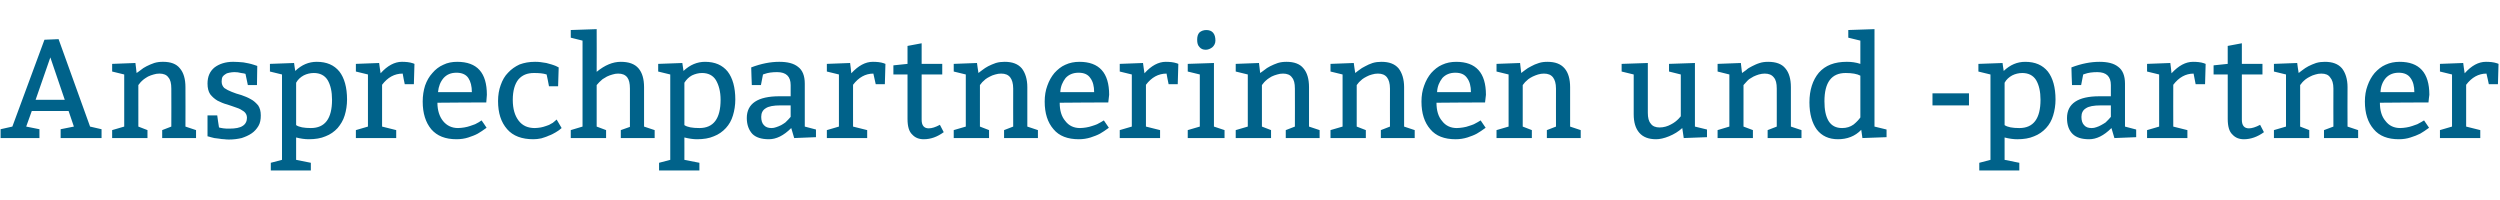 <?xml version="1.0" standalone="no"?><!DOCTYPE svg PUBLIC "-//W3C//DTD SVG 1.1//EN" "http://www.w3.org/Graphics/SVG/1.1/DTD/svg11.dtd"><svg xmlns="http://www.w3.org/2000/svg" version="1.1" width="849.3px" height="67.8px" viewBox="0 -2 849.3 67.8" style="top:-2px"><desc>Ansprechpartnerinnen und -partner</desc><defs/><g id="Polygon116713"><path d="m.2 44.9v-3l4-.9l10.9-29.5l4.8-.2L30.6 41l3.9.9v3H20.6v-3l4.5-.9l-1.8-5.3H10.8L8.9 41l4.5.9v3H.2zm16.9-27.4l-5 14.4h9.9l-4.9-14.4zM46 19.4s.44 3.44.4 3.4c.4-.2.8-.6 1.4-1c.6-.5 1.2-.9 2-1.3c.8-.4 1.7-.8 2.6-1.1c1-.3 1.9-.4 3-.4c2.6 0 4.5.7 5.7 2.2c1.3 1.5 1.9 3.7 1.9 6.4c.04-.01 0 13.4 0 13.4l3.6 1.2v2.7H55.1v-2.7l3.1-1.2s.04-12.93 0-12.9c0-1.8-.3-3-1-3.8c-.6-.9-1.7-1.3-3-1.3c-.7 0-1.4.1-2 .3c-.7.2-1.3.4-1.9.7c-.5.3-1 .6-1.4.9c-.5.4-.8.7-1.1 1l-.8 1V41l3.1 1.2v2.7h-12v-2.7l4.1-1.2V23.3l-4.1-1v-2.6l7.9-.3zm24.5 17.8h3.3s.55 4.11.6 4.1c.3.1.8.2 1.5.3c.6.1 1.3.1 2 .1c2.1 0 3.6-.3 4.5-.9c1-.6 1.5-1.6 1.5-2.8c0-.9-.4-1.6-1-2.1c-.7-.5-1.5-1-2.5-1.3c-1-.4-2.1-.7-3.2-1.1c-1.2-.3-2.3-.8-3.3-1.3c-1-.6-1.8-1.3-2.5-2.2c-.6-.9-.9-2.1-.9-3.6c0-2.4.8-4.2 2.4-5.5c1.6-1.2 3.7-1.9 6.3-1.9c1.2 0 2.3.1 3.5.2c1.1.2 2.3.4 3.5.8l1.2.4l-.1 6.5h-3.1s-.78-3.77-.8-3.8c-.2-.1-.7-.2-1.5-.3c-.7-.2-1.5-.3-2.3-.3c-.6 0-1.1.1-1.7.2c-.5.1-.9.2-1.3.5c-.4.2-.7.5-1 .9c-.2.4-.3 1-.3 1.6c0 .9.3 1.6.9 2.2c.7.5 1.5.9 2.5 1.3c1 .4 2.1.8 3.3 1.1c1.1.4 2.2.8 3.2 1.4c1 .5 1.8 1.3 2.5 2.1c.6.9.9 2 .9 3.4c0 1.4-.2 2.6-.8 3.6c-.6 1-1.4 1.9-2.3 2.5c-1 .7-2.2 1.2-3.4 1.6c-1.3.3-2.7.5-4.2.5c-.5 0-1.1 0-1.7-.1c-.6 0-1.2-.1-1.8-.2c-.5-.1-1.1-.1-1.6-.2c-.5-.1-.9-.2-1.2-.3c.02-.03-1.1-.3-1.1-.3v-7.1zm29.4-17.8s.37 2.72.4 2.7c2.2-2.1 4.6-3.1 7.3-3.1c3.4 0 5.9 1.1 7.7 3.3c1.7 2.2 2.6 5.4 2.6 9.5c0 1.9-.3 3.8-.8 5.4c-.5 1.7-1.4 3.1-2.4 4.3c-1.1 1.2-2.5 2.2-4.1 2.8c-1.6.7-3.5 1-5.7 1c-1.3 0-2.8-.2-4.3-.6v7.6l5 1v2.6H92v-2.6l3.8-1v-29l-4.1-1v-2.6l8.2-.3zm.7 6.7v14.4c1 .7 2.7 1 5 1c4.8 0 7.2-3.2 7.2-9.6c0-2.8-.5-5-1.5-6.7c-1-1.6-2.6-2.4-4.7-2.4c-1.2 0-2.4.3-3.4.8c-1.1.6-2 1.4-2.6 2.5zm28.2-6.7s.47 3.53.5 3.5c2.3-2.6 4.8-3.9 7.2-3.9c1.3 0 2.6.1 3.8.5c0 .03.5.2.5.2l-.2 6.9h-3.1s-.75-3.57-.7-3.6c-2.8 0-5.1 1.3-7 3.8V41l4.8 1.2v2.7h-13.7v-2.7L125 41V23.3l-4.1-1v-2.6l7.9-.3zm36.4 13.4s-16.58.06-16.6.1c0 2.6.7 4.7 1.9 6.2c1.3 1.6 3 2.4 5.1 2.4c.7 0 1.4-.1 2.1-.2c.7-.1 1.4-.3 2-.5c.6-.2 1.2-.4 1.7-.6c.5-.3.9-.5 1.3-.7c-.02-.01.9-.6.9-.6c0 0 1.72 2.46 1.7 2.5c-1.1.8-2.1 1.5-3 2c-.9.5-2 .9-3.2 1.3c-1.2.4-2.6.6-4 .6c-3.8 0-6.6-1.1-8.6-3.4c-1.9-2.3-2.9-5.4-2.9-9.4c0-2 .3-3.8.8-5.4c.6-1.7 1.4-3.1 2.5-4.3c1-1.2 2.3-2.2 3.7-2.8c1.4-.7 3-1 4.7-1c6.8 0 10.1 3.7 10.1 11.2c.02.03-.2 2.6-.2 2.6zm-16.4-3.5h11.5c0-2-.4-3.6-1.2-4.8c-.8-1.2-2.2-1.8-4-1.8c-1.9 0-3.3.6-4.4 1.8c-1.1 1.3-1.7 2.8-1.9 4.8zm40.8-2h-3.1s-.75-4.03-.8-4c-1.2-.4-2.6-.5-4.3-.5c-2.3 0-4 .7-5.3 2.2c-1.2 1.5-1.9 3.8-1.9 6.9c0 3.1.7 5.4 2 7.1c1.3 1.7 3.1 2.5 5.5 2.5c.6 0 1.3-.1 2-.2c.6-.1 1.2-.3 1.8-.5c.6-.2 1.2-.4 1.6-.7c.5-.2.9-.5 1.2-.8c-.01.04.8-.7.8-.7l1.7 2.9l-.5.4c-.4.4-1 .7-1.6 1.1c-.7.4-1.4.8-2.3 1.1c-.8.4-1.6.6-2.5.9c-1 .2-1.8.3-2.7.3c-3.9 0-6.9-1.1-8.9-3.4c-2.1-2.4-3.1-5.5-3.1-9.6c0-1.9.3-3.8.9-5.4c.6-1.7 1.4-3.1 2.5-4.2c1.1-1.2 2.4-2.1 3.9-2.8c1.6-.6 3.3-.9 5.2-.9c.6 0 1.3 0 1.9.1l2 .3c.6.2 1.2.3 1.8.5c.5.2 1 .3 1.4.5l1 .5l-.2 6.4zm13.1-19.4s.04 14.51 0 14.5c2.8-2.3 5.5-3.4 8.2-3.4c2.7 0 4.7.7 6 2.2c1.3 1.5 1.9 3.7 1.9 6.4c.01-.01 0 13.4 0 13.4l3.6 1.2v2.7h-11.5v-2.7l3.1-1.1v-13c0-1.8-.3-3-.9-3.8c-.7-.9-1.7-1.3-3.1-1.3c-.6 0-1.3.1-1.9.3c-.7.2-1.3.4-1.9.7l-1.5.9c-.4.4-.8.7-1.1 1l-.9 1V41l3.2 1.2v2.7h-12v-2.7l4-1.2V11.8l-4-1V8.2l8.8-.3zm29.1 11.5s.39 2.72.4 2.7c2.2-2.1 4.7-3.1 7.3-3.1c3.4 0 5.9 1.1 7.7 3.3c1.7 2.2 2.6 5.4 2.6 9.5c0 1.9-.3 3.8-.8 5.4c-.5 1.7-1.3 3.1-2.4 4.3c-1.1 1.2-2.5 2.2-4.1 2.8c-1.6.7-3.5 1-5.7 1c-1.3 0-2.7-.2-4.3-.6c.02-.03 0 7.6 0 7.6l5.1 1v2.6h-13.7v-2.6l3.8-1v-29l-4.1-1v-2.6l8.2-.3zm.7 6.7v14.4c1 .7 2.7 1 5.1 1c4.8 0 7.2-3.2 7.2-9.6c0-2.8-.6-5-1.6-6.7c-1-1.6-2.6-2.4-4.7-2.4c-1.2 0-2.3.3-3.4.8c-1.1.6-1.9 1.4-2.6 2.5zm22.7-5.2c3.4-1.3 6.6-1.9 9.5-1.9c2.8 0 4.9.5 6.4 1.7c1.5 1.1 2.3 3 2.3 5.7V41l3.8 1v2.6l-7.4.3l-1-3.4c-2.6 2.6-5.1 3.8-7.6 3.8c-2.5 0-4.4-.6-5.6-1.8c-1.2-1.3-1.9-3.1-1.9-5.4c0-4.9 3.7-7.4 11.1-7.4h3.8v-3.8c0-2.9-1.5-4.4-4.6-4.4c-1.7 0-3.1.2-4.2.6c-.03-.02-.6.2-.6.2l-.7 3.6h-3.1s-.23-6.03-.2-6zm13.4 12.9s-3.36.02-3.4 0c-2.4 0-4.1.3-5.1 1c-1 .6-1.5 1.6-1.5 2.9c0 1.2.3 2.2.9 2.8c.6.7 1.5 1 2.6 1c.5 0 1.1-.1 1.6-.3c.6-.2 1.1-.4 1.7-.7c.5-.3 1-.6 1.4-.9l1-1l.8-.9v-3.9zm20.2-14.4s.45 3.53.4 3.5c2.4-2.6 4.8-3.9 7.3-3.9c1.3 0 2.6.1 3.8.5c-.02.03.5.2.5.2l-.2 6.9h-3.1s-.77-3.57-.8-3.6c-2.7 0-5 1.3-6.9 3.8c-.02-.03 0 14.2 0 14.2l4.8 1.2v2.7h-13.7v-2.7L285 41V23.3l-4.1-1v-2.6l7.9-.3zm24.3-6.7v7h7v3.6h-7s.03 15.37 0 15.4c0 1.9.8 2.9 2.4 2.9c1.1 0 2.3-.4 3.8-1.2l1.3 2.5c-2.2 1.6-4.4 2.4-6.8 2.4c-1.6 0-2.9-.5-3.9-1.6c-1.1-1-1.6-2.8-1.6-5.3c.03-.02 0-15.1 0-15.1h-4.8v-3.1l4.8-.5v-6.1l4.8-.9zm18.8 6.7s.47 3.44.5 3.4c.3-.2.7-.6 1.3-1c.6-.5 1.3-.9 2-1.3c.8-.4 1.7-.8 2.6-1.1c1-.3 2-.4 3-.4c2.6 0 4.5.7 5.8 2.2c1.2 1.5 1.9 3.7 1.9 6.4c-.03-.01 0 13.4 0 13.4l3.6 1.2v2.7h-11.5v-2.7l3.1-1.2s-.03-12.93 0-12.9c0-1.8-.4-3-1-3.8c-.7-.9-1.7-1.3-3.1-1.3c-.7 0-1.3.1-2 .3c-.7.2-1.3.4-1.8.7c-.6.3-1.1.6-1.5.9c-.4.4-.8.7-1.1 1c.01.01-.8 1-.8 1V41l3.1 1.2v2.7h-12v-2.7l4.1-1.2V23.3l-4.1-1v-2.6l7.9-.3zm44.6 13.4s-16.52.06-16.5.1c0 2.6.6 4.7 1.9 6.2c1.2 1.6 2.9 2.4 5 2.4c.7 0 1.4-.1 2.1-.2c.7-.1 1.4-.3 2-.5c.7-.2 1.2-.4 1.7-.6c.6-.3 1-.5 1.3-.7c.04-.01 1-.6 1-.6l1.7 2.5c-1.1.8-2.1 1.5-3 2c-.9.5-2 .9-3.2 1.3c-1.3.4-2.6.6-4 .6c-3.8 0-6.7-1.1-8.6-3.4c-2-2.3-3-5.4-3-9.4c0-2 .3-3.8.9-5.4c.6-1.7 1.4-3.1 2.4-4.3c1.1-1.2 2.3-2.2 3.7-2.8c1.5-.7 3.1-1 4.8-1c6.7 0 10.1 3.7 10.1 11.2c-.03.03-.3 2.6-.3 2.6zm-16.3-3.5h11.5c0-2-.4-3.6-1.3-4.8c-.8-1.2-2.1-1.8-4-1.8c-1.8 0-3.3.6-4.4 1.8c-1 1.3-1.7 2.8-1.8 4.8zm28.1-9.9s.48 3.53.5 3.5c2.3-2.6 4.8-3.9 7.2-3.9c1.3 0 2.6.1 3.8.5c.01.03.5.2.5.2l-.2 6.9H397s-.74-3.57-.7-3.6c-2.8 0-5.1 1.3-7 3.8V41l4.8 1.2v2.7h-13.7v-2.7l4.1-1.2V23.3l-4.1-1v-2.6l7.9-.3zm21.5-11.2c2 0 3.1 1.2 3.1 3.6c0 .9-.4 1.7-1.1 2.3c-.7.5-1.4.8-2.2.8c-.9 0-1.6-.3-2.1-.9c-.6-.6-.8-1.4-.8-2.5c0-1 .2-1.9.8-2.5c.6-.5 1.4-.8 2.3-.8zm2.6 11.2V41l3.6 1.2v2.7h-12.5v-2.7l4.1-1.2V23.3l-4.1-1v-2.6l8.9-.3zm15.3 0s.43 3.44.4 3.4c.4-.2.8-.6 1.4-1c.6-.5 1.2-.9 2-1.3c.8-.4 1.7-.8 2.6-1.1c1-.3 1.9-.4 3-.4c2.5 0 4.5.7 5.7 2.2c1.3 1.5 1.9 3.7 1.9 6.4c.03-.01 0 13.4 0 13.4l3.6 1.2v2.7h-11.5v-2.7l3.1-1.2s.04-12.93 0-12.9c0-1.8-.3-3-1-3.8c-.6-.9-1.7-1.3-3-1.3c-.7 0-1.4.1-2 .3c-.7.2-1.3.4-1.9.7c-.5.3-1 .6-1.4.9c-.5.4-.8.7-1.1 1l-.8 1V41l3.1 1.2v2.7h-12v-2.7l4.1-1.2V23.3l-4.1-1v-2.6l7.9-.3zm32.2 0s.47 3.44.5 3.4c.3-.2.7-.6 1.3-1c.6-.5 1.3-.9 2.1-1.3c.7-.4 1.6-.8 2.5-1.1c1-.3 2-.4 3-.4c2.6 0 4.5.7 5.8 2.2c1.2 1.5 1.9 3.7 1.9 6.4c-.03-.01 0 13.4 0 13.4l3.6 1.2v2.7h-11.5v-2.7l3.1-1.2s-.03-12.93 0-12.9c0-1.8-.4-3-1-3.8c-.7-.9-1.7-1.3-3.1-1.3c-.7 0-1.3.1-2 .3c-.7.2-1.3.4-1.8.7c-.6.3-1.1.6-1.5.9c-.4.4-.8.7-1.1 1c.01.01-.8 1-.8 1V41l3.1 1.2v2.7h-12v-2.7l4.1-1.2V23.3l-4.1-1v-2.6l7.9-.3zm44.6 13.4s-16.52.06-16.5.1c0 2.6.6 4.7 1.9 6.2c1.2 1.6 2.9 2.4 5 2.4c.7 0 1.4-.1 2.1-.2c.8-.1 1.4-.3 2-.5c.7-.2 1.2-.4 1.7-.6c.6-.3 1-.5 1.3-.7c.04-.01 1-.6 1-.6l1.7 2.5c-1.1.8-2.1 1.5-3 2c-.9.5-2 .9-3.2 1.3c-1.3.4-2.6.6-4 .6c-3.8 0-6.7-1.1-8.6-3.4c-2-2.3-3-5.4-3-9.4c0-2 .3-3.8.9-5.4c.6-1.7 1.4-3.1 2.4-4.3c1.1-1.2 2.3-2.2 3.7-2.8c1.5-.7 3.1-1 4.8-1c6.7 0 10.1 3.7 10.1 11.2c-.03.03-.3 2.6-.3 2.6zm-16.3-3.5h11.5c0-2-.4-3.6-1.3-4.8c-.8-1.2-2.1-1.8-4-1.8c-1.8 0-3.3.6-4.4 1.8c-1 1.3-1.7 2.8-1.8 4.8zm28.2-9.9s.38 3.44.4 3.4c.3-.2.7-.6 1.3-1c.6-.5 1.3-.9 2.1-1.3c.7-.4 1.6-.8 2.6-1.1c.9-.3 1.9-.4 2.9-.4c2.6 0 4.5.7 5.8 2.2c1.3 1.5 1.9 3.7 1.9 6.4c-.02-.01 0 13.4 0 13.4l3.6 1.2v2.7h-11.5v-2.7l3.1-1.2s-.02-12.93 0-12.9c0-1.8-.4-3-1-3.8c-.7-.9-1.7-1.3-3.1-1.3c-.7 0-1.3.1-2 .3c-.6.2-1.2.4-1.8.7c-.6.3-1.1.6-1.5.9c-.4.4-.8.7-1.1 1c.03.01-.8 1-.8 1V41l3.1 1.2v2.7h-12v-2.7l4.1-1.2V23.3l-4.1-1v-2.6l8-.3zm59.4 0V41l4.1 1v2.6l-7.9.3s-.48-3.4-.5-3.4c-1.3 1.2-2.8 2.1-4.5 2.8c-1.7.7-3.2 1-4.4 1c-2.5 0-4.4-.7-5.7-2.2c-1.3-1.5-1.9-3.6-1.9-6.3c-.03-.05 0-13.5 0-13.5l-4.1-1v-2.6l8.9-.3s-.03 16.87 0 16.9c0 1.7.3 2.9 1 3.7c.6.9 1.7 1.3 3 1.3c1.4 0 2.7-.4 3.8-1c1.2-.6 2-1.3 2.6-1.9l.8-.9V23.3l-4-1v-2.6l8.8-.3zm15.6 0l.4 3.4c.3-.2.8-.6 1.4-1c.5-.5 1.2-.9 2-1.3c.8-.4 1.6-.8 2.6-1.1c.9-.3 1.9-.4 2.9-.4c2.6 0 4.6.7 5.8 2.2c1.3 1.5 1.9 3.7 1.9 6.4c.01-.01 0 13.4 0 13.4l3.6 1.2v2.7h-11.5v-2.7l3.1-1.2s.02-12.93 0-12.9c0-1.8-.3-3-1-3.8c-.7-.9-1.7-1.3-3.1-1.3c-.6 0-1.3.1-2 .3c-.6.2-1.2.4-1.8.7l-1.5.9c-.4.4-.8.7-1 1c-.04.01-.9 1-.9 1V41l3.2 1.2v2.7h-12v-2.7l4-1.2V23.3l-4-1v-2.6l7.9-.3zm45.4-11.5V41l4.1 1v2.6l-8.2.3s-.37-2.78-.4-2.8c-2.1 2.2-4.8 3.2-7.9 3.2c-3.1 0-5.5-1.1-7.2-3.3c-1.6-2.2-2.5-5.3-2.5-9.2c0-4.2 1.1-7.6 3.2-10.1c2.2-2.5 5.3-3.7 9.5-3.7c1.6 0 3.1.2 4.6.7v-7.9l-4.1-1V8.2l8.9-.3zm-7.1 32.4c1.1-.9 1.8-1.7 2.3-2.4V23.7c-1.1-.6-2.8-.9-5-.9c-4.8 0-7.2 3.2-7.2 9.6c0 2.8.4 5 1.4 6.7c1 1.6 2.5 2.4 4.6 2.4c1.5 0 2.8-.4 3.9-1.2zm26.8-6.5v-4.1h12.4v4.1h-12.4zm23.8-14.4s.37 2.72.4 2.7c2.2-2.1 4.6-3.1 7.3-3.1c3.4 0 5.9 1.1 7.7 3.3c1.7 2.2 2.6 5.4 2.6 9.5c0 1.9-.3 3.8-.8 5.4c-.5 1.7-1.3 3.1-2.4 4.3c-1.1 1.2-2.5 2.2-4.1 2.8c-1.6.7-3.5 1-5.7 1c-1.3 0-2.8-.2-4.3-.6v7.6l5 1v2.6h-13.6v-2.6l3.8-1v-29l-4.1-1v-2.6l8.2-.3zm.7 6.7v14.4c1 .7 2.7 1 5 1c4.8 0 7.2-3.2 7.2-9.6c0-2.8-.5-5-1.5-6.7c-1-1.6-2.6-2.4-4.7-2.4c-1.2 0-2.4.3-3.4.8c-1.1.6-2 1.4-2.6 2.5zm22.7-5.2c3.4-1.3 6.6-1.9 9.5-1.9c2.8 0 4.9.5 6.4 1.7c1.5 1.1 2.3 3 2.3 5.7c-.02-.01 0 14.6 0 14.6l3.8 1v2.6l-7.4.3s-1.02-3.4-1-3.4c-2.6 2.6-5.1 3.8-7.6 3.8c-2.5 0-4.4-.6-5.6-1.8c-1.3-1.3-1.9-3.1-1.9-5.4c0-4.9 3.7-7.4 11-7.4h3.9v-3.8c0-2.9-1.5-4.4-4.6-4.4c-1.7 0-3.1.2-4.2.6c-.04-.02-.6.2-.6.2l-.7 3.6h-3.1s-.25-6.03-.2-6zm13.4 12.9s-3.37.02-3.4 0c-2.4 0-4.1.3-5.1 1c-1 .6-1.5 1.6-1.5 2.9c0 1.2.3 2.2.9 2.8c.6.7 1.4 1 2.6 1c.5 0 1.1-.1 1.6-.3c.6-.2 1.1-.4 1.6-.7c.6-.3 1-.6 1.5-.9l1-1l.8-.9v-3.9zm20.2-14.4s.44 3.53.4 3.5c2.4-2.6 4.8-3.9 7.3-3.9c1.3 0 2.6.1 3.8.5c-.03.03.5.2.5.2l-.2 6.9h-3.2s-.68-3.57-.7-3.6c-2.7 0-5 1.3-6.9 3.8c-.04-.03 0 14.2 0 14.2l4.8 1.2v2.7h-13.7v-2.7l4.1-1.2V23.3l-4.1-1v-2.6l7.9-.3zm24.3-6.7v7h7v3.6h-7v15.4c0 1.9.8 2.9 2.4 2.9c1 0 2.3-.4 3.8-1.2l1.3 2.5c-2.2 1.6-4.5 2.4-6.8 2.4c-1.6 0-2.9-.5-3.9-1.6c-1.1-1-1.6-2.8-1.6-5.3c.02-.02 0-15.1 0-15.1H752v-3.1l4.8-.5v-6.1l4.8-.9zm18.8 6.7s.45 3.44.5 3.4c.3-.2.7-.6 1.3-1c.6-.5 1.3-.9 2-1.3c.8-.4 1.7-.8 2.6-1.1c1-.3 2-.4 3-.4c2.6 0 4.5.7 5.8 2.2c1.2 1.5 1.9 3.7 1.9 6.4c-.05-.01 0 13.4 0 13.4l3.6 1.2v2.7h-11.6v-2.7l3.2-1.2s-.04-12.93 0-12.9c0-1.8-.4-3-1.1-3.8c-.6-.9-1.6-1.3-3-1.3c-.7 0-1.4.1-2 .3c-.7.2-1.3.4-1.8.7c-.6.3-1.1.6-1.5.9c-.5.4-.8.7-1.1 1l-.8 1V41l3.1 1.2v2.7h-12v-2.7l4.1-1.2V23.3l-4.1-1v-2.6l7.9-.3zM825 32.8s-16.54.06-16.5.1c0 2.6.6 4.7 1.9 6.2c1.2 1.6 2.9 2.4 5 2.4c.7 0 1.4-.1 2.1-.2c.7-.1 1.4-.3 2-.5c.6-.2 1.2-.4 1.7-.6c.5-.3 1-.5 1.3-.7l1-.6s1.66 2.46 1.7 2.5c-1.1.8-2.1 1.5-3 2c-1 .5-2 .9-3.3 1.3c-1.2.4-2.5.6-4 .6c-3.7 0-6.6-1.1-8.5-3.4c-2-2.3-3-5.4-3-9.4c0-2 .3-3.8.9-5.4c.6-1.7 1.4-3.1 2.4-4.3c1.1-1.2 2.3-2.2 3.7-2.8c1.5-.7 3.1-1 4.8-1c6.7 0 10.1 3.7 10.1 11.2c-.04.03-.3 2.6-.3 2.6zm-16.3-3.5h11.5c0-2-.4-3.6-1.3-4.8c-.8-1.2-2.2-1.8-4-1.8c-1.8 0-3.3.6-4.4 1.8c-1.1 1.3-1.7 2.8-1.8 4.8zm28.1-9.9s.46 3.53.5 3.5c2.3-2.6 4.7-3.9 7.2-3.9c1.3 0 2.6.1 3.8.5c0 .03.5.2.5.2l-.2 6.9h-3.1s-.75-3.57-.8-3.6c-2.7 0-5 1.3-6.9 3.8V41l4.8 1.2v2.7h-13.7v-2.7L833 41V23.3l-4.1-1v-2.6l7.9-.3z" stroke="none" fill="#00628a"/></g></svg>